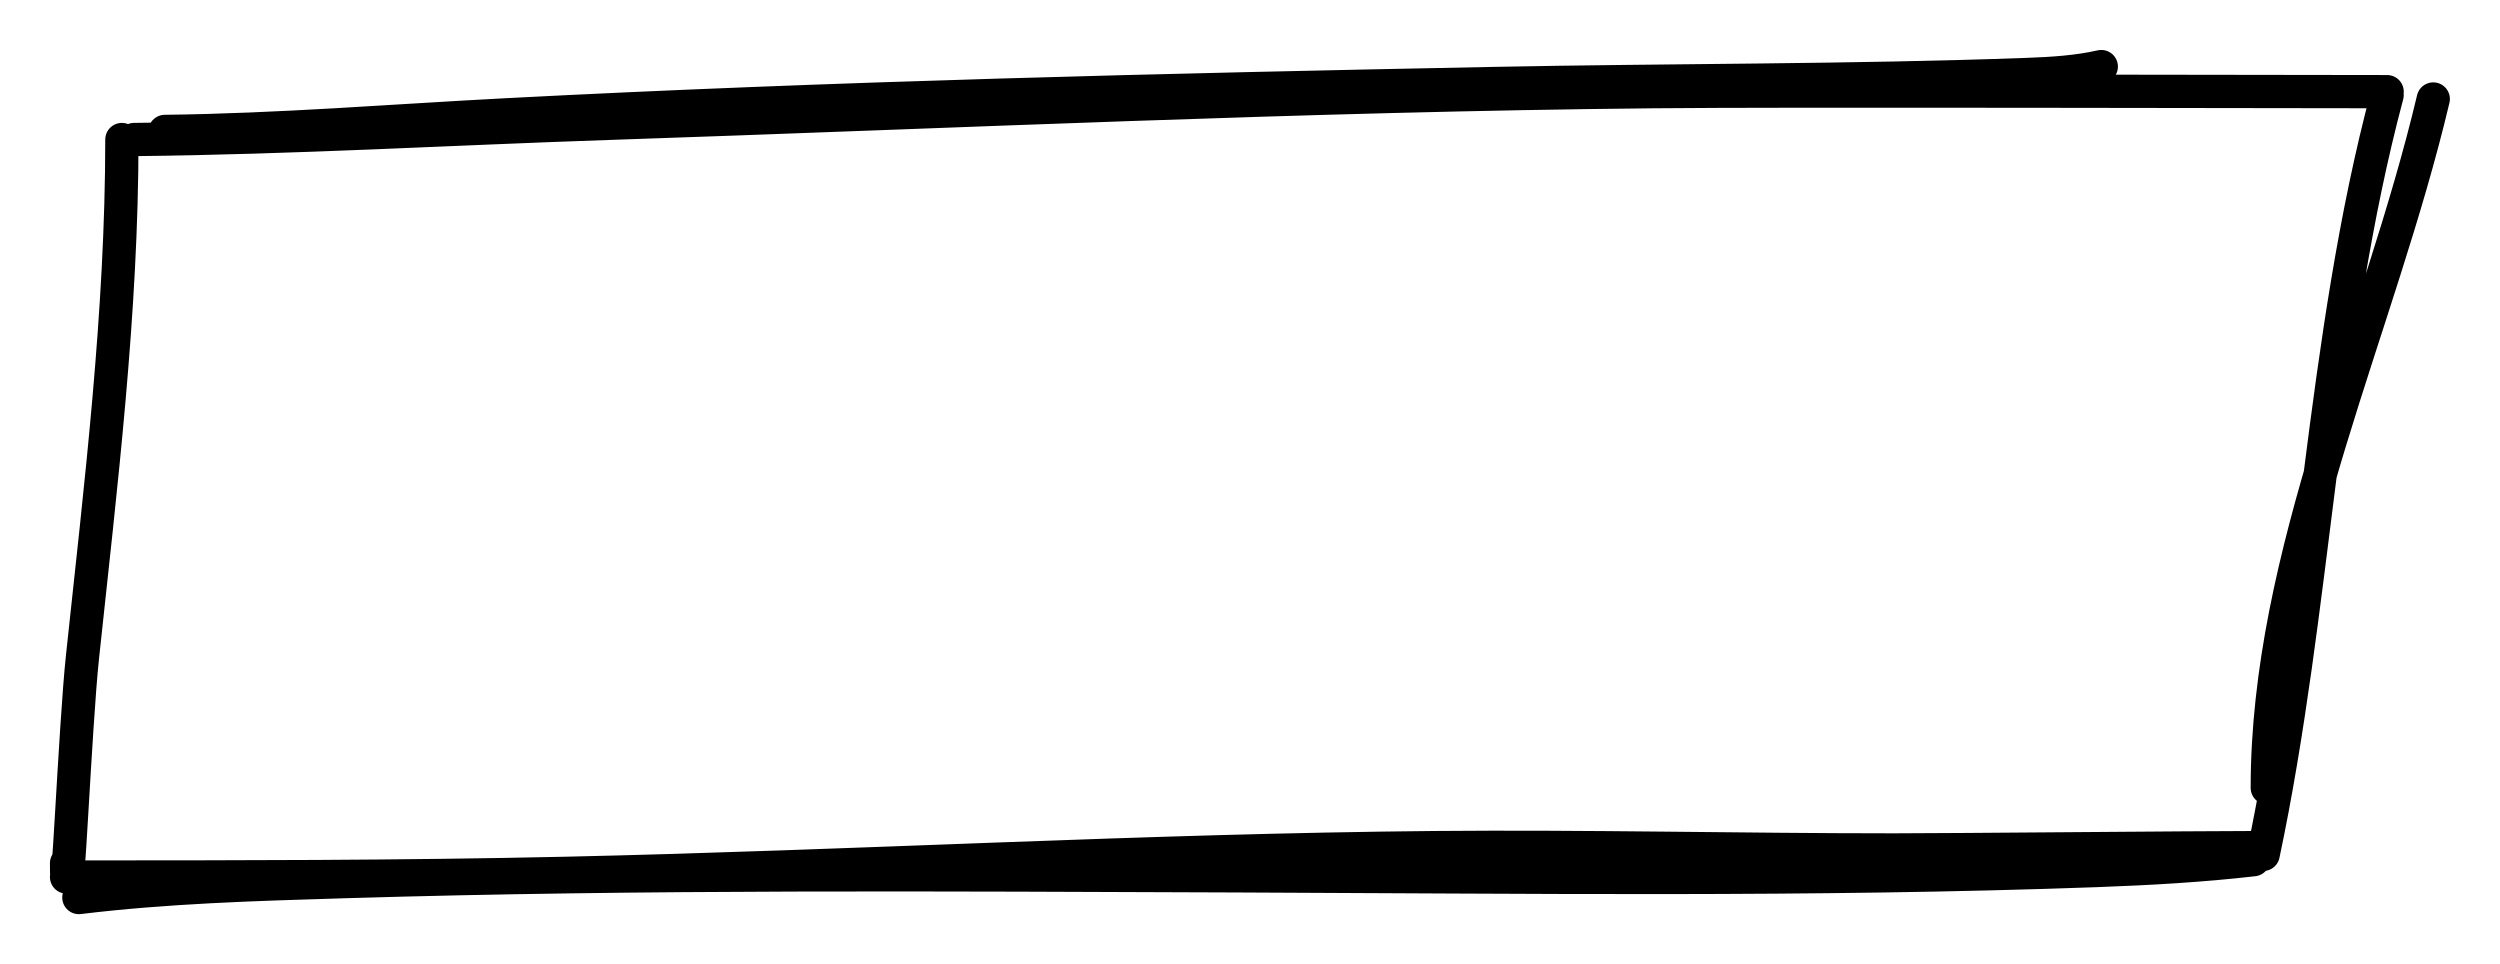 <?xml version="1.0" encoding="UTF-8"?> <svg xmlns="http://www.w3.org/2000/svg" width="752" height="290" viewBox="0 0 752 290" fill="none"> <path d="M40.354 41.965C87.855 41.488 135.325 38.704 182.761 37.113C287.511 33.601 392.4 28.603 497.284 27.572C538.506 27.166 676.825 27.572 718.052 27.572M36.66 41.967C36.66 93.971 30.337 145.776 24.809 197.634C22.608 218.282 20.018 280.341 20.018 259.645M20.018 263.807H20.577C70.435 263.807 120.275 263.807 170.113 262.701C257.287 260.766 344.197 255.747 431.444 254.96C477.484 254.544 523.525 255.663 569.571 255.663C586.334 255.663 661.81 254.96 678.573 254.96M731.925 29.776C715.6 98.714 681.999 166.603 681.999 236.995M718.042 28.611C698.542 101.644 696.315 183.566 680.765 257.003M23.718 269.982C49.794 266.809 76.514 266.007 102.943 265.214L104.367 265.172C193.874 262.484 283.576 263.133 373.143 263.461C458.866 263.775 544.933 264.964 630.581 261.858C646.401 261.284 662.229 260.396 677.852 258.597M49.601 39.529C83.789 39.14 118.107 36.321 152.165 34.544C251.121 29.383 350.175 27.084 449.362 25.118C502.717 24.06 556.347 24.35 609.649 22.409C617.314 22.13 624.822 21.672 632.07 20.026" stroke="black" stroke-width="10" stroke-linecap="round"></path> </svg> 